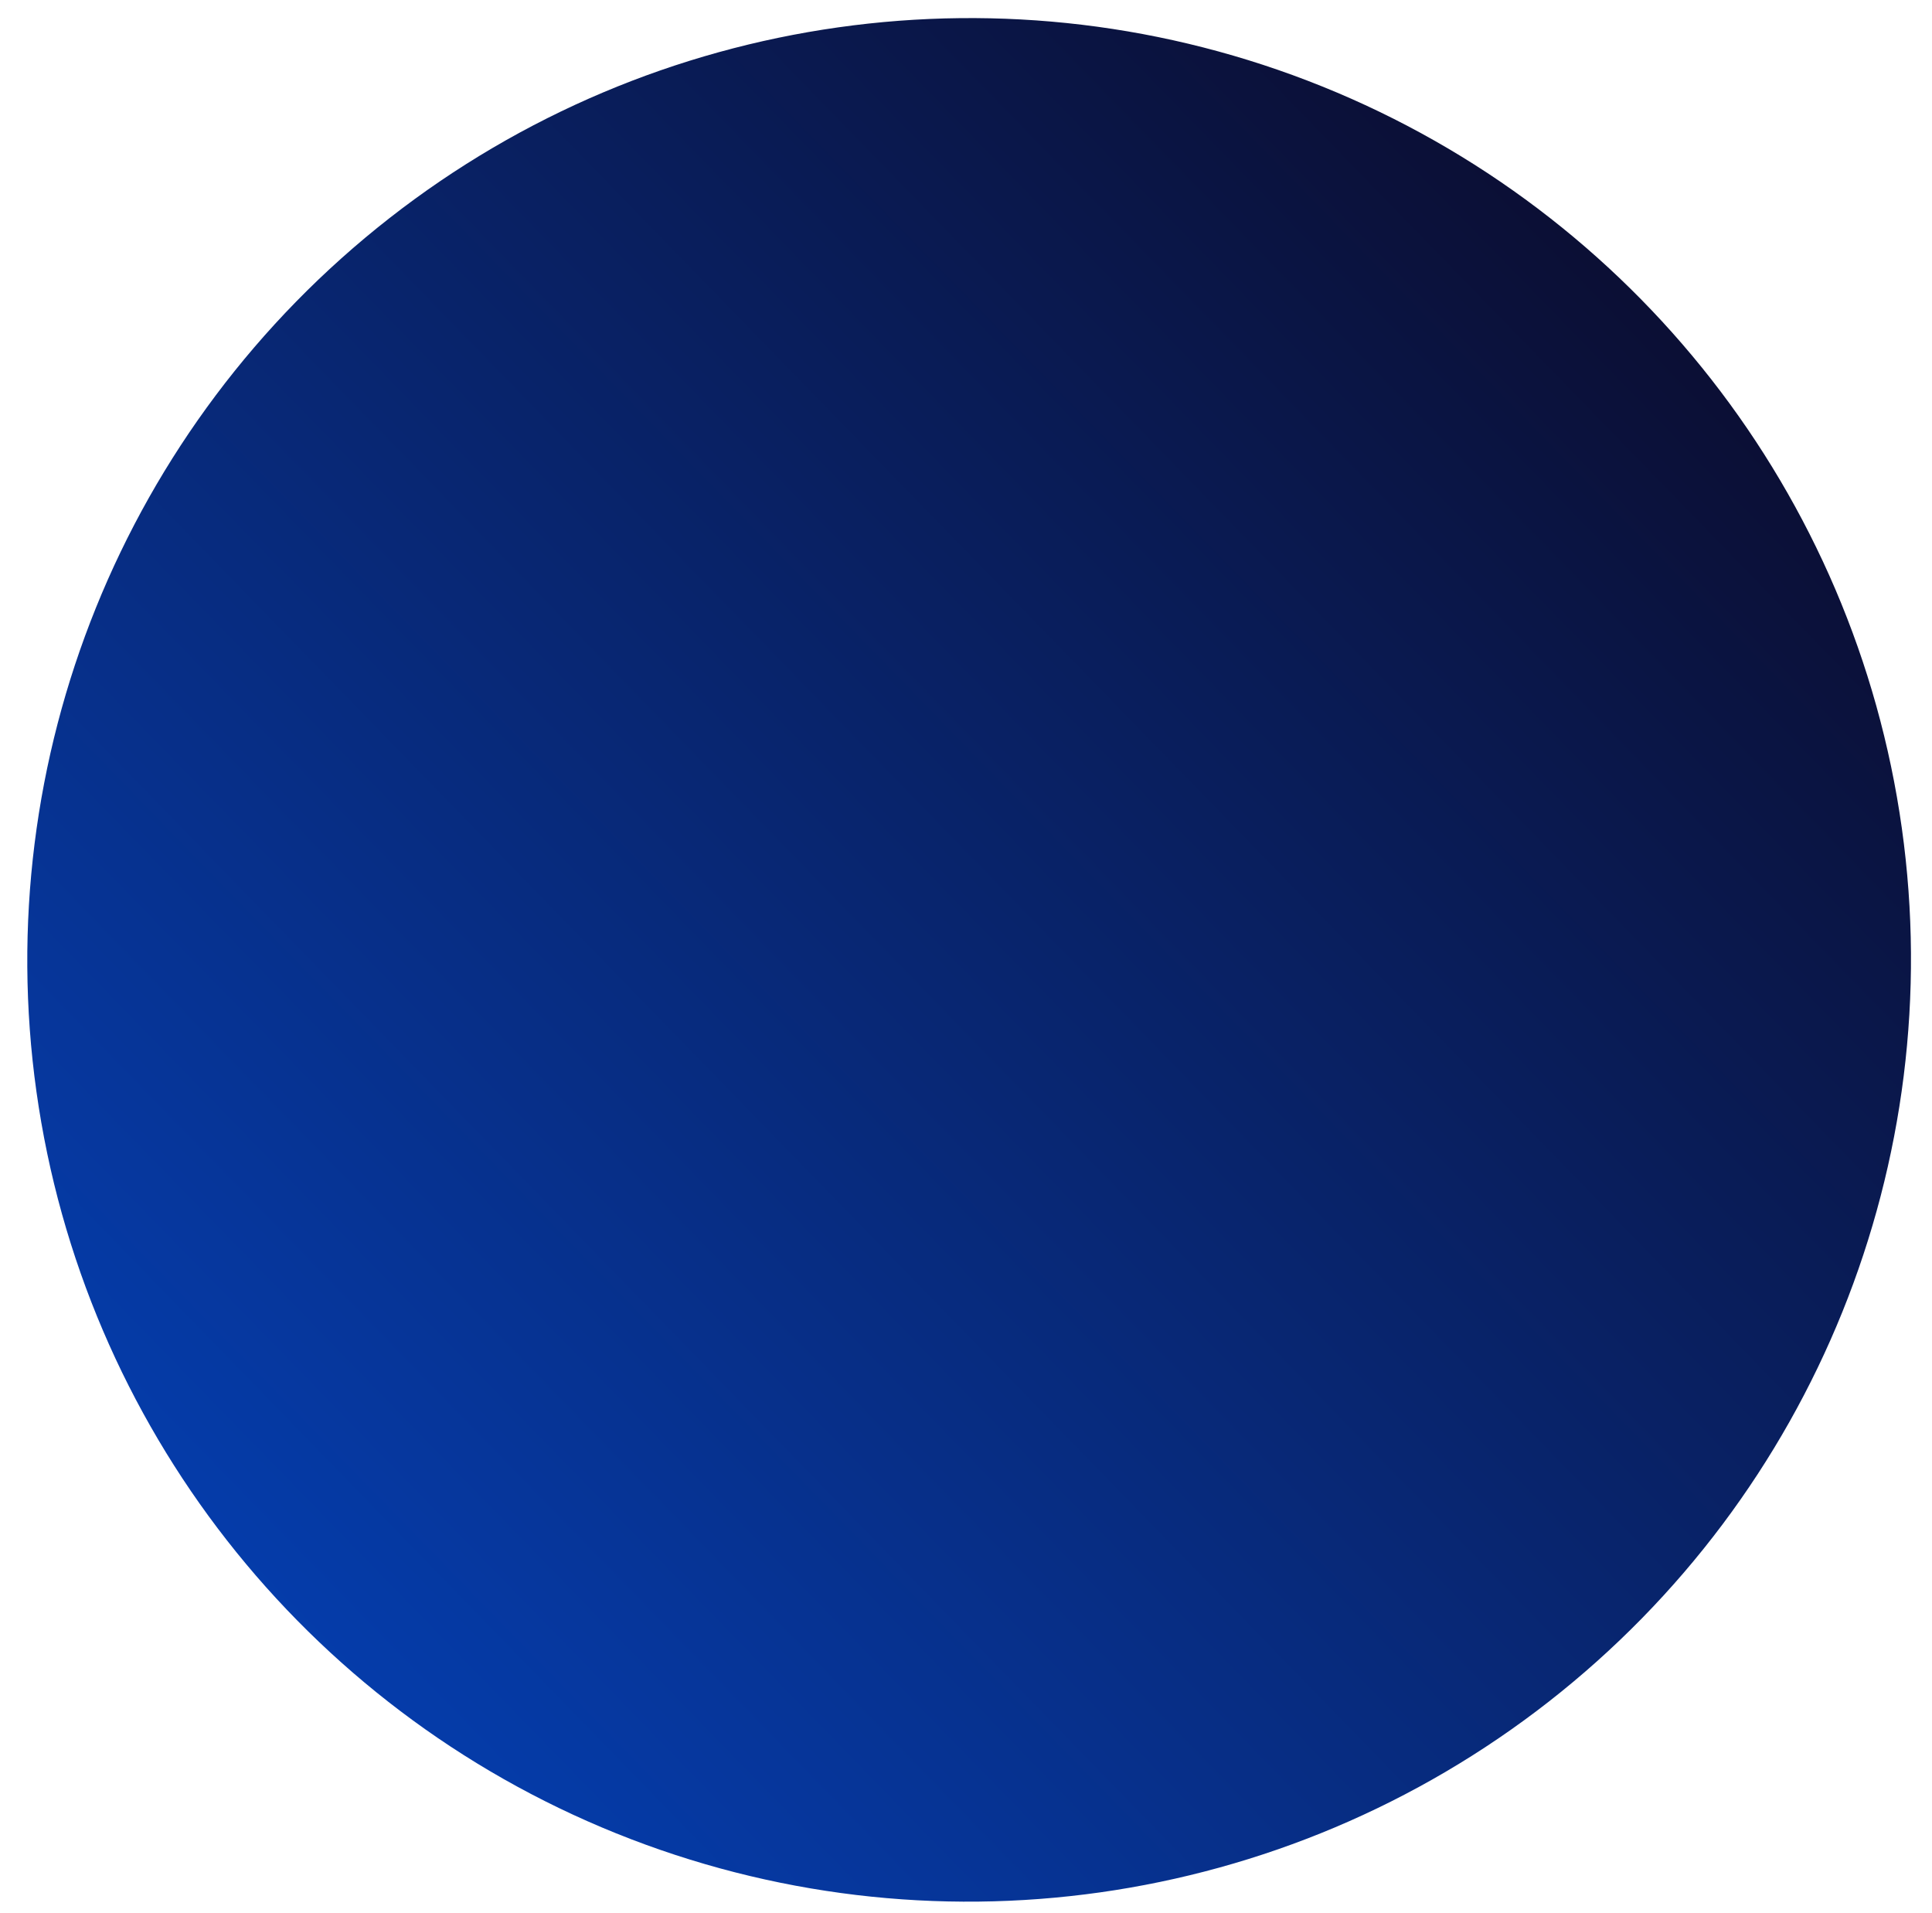 <svg xmlns="http://www.w3.org/2000/svg" xmlns:xlink="http://www.w3.org/1999/xlink" width="1086" height="1075" viewBox="0 0 1086 1075">
  <defs>
    <clipPath id="clip-path">
      <rect id="Rectangle_4149" data-name="Rectangle 4149" width="1086" height="1075" transform="translate(-260 6232.17)" fill="#fff" stroke="#707070" stroke-width="1"/>
    </clipPath>
    <linearGradient id="linear-gradient" x1="0.5" y1="1" x2="0.347" y2="-0.672" gradientUnits="objectBoundingBox">
      <stop offset="0" stop-color="#0b0f35"/>
      <stop offset="1" stop-color="#015af9"/>
    </linearGradient>
  </defs>
  <g id="Mask_Group_1" data-name="Mask Group 1" transform="translate(260 -6232.17)" clip-path="url(#clip-path)">
    <ellipse id="Ellipse_334" data-name="Ellipse 334" cx="529" cy="529.5" rx="529" ry="529.5" transform="matrix(-0.616, -0.788, 0.788, -0.616, 193.379, 7514.661)" fill="url(#linear-gradient)"/>
  </g>
</svg>

